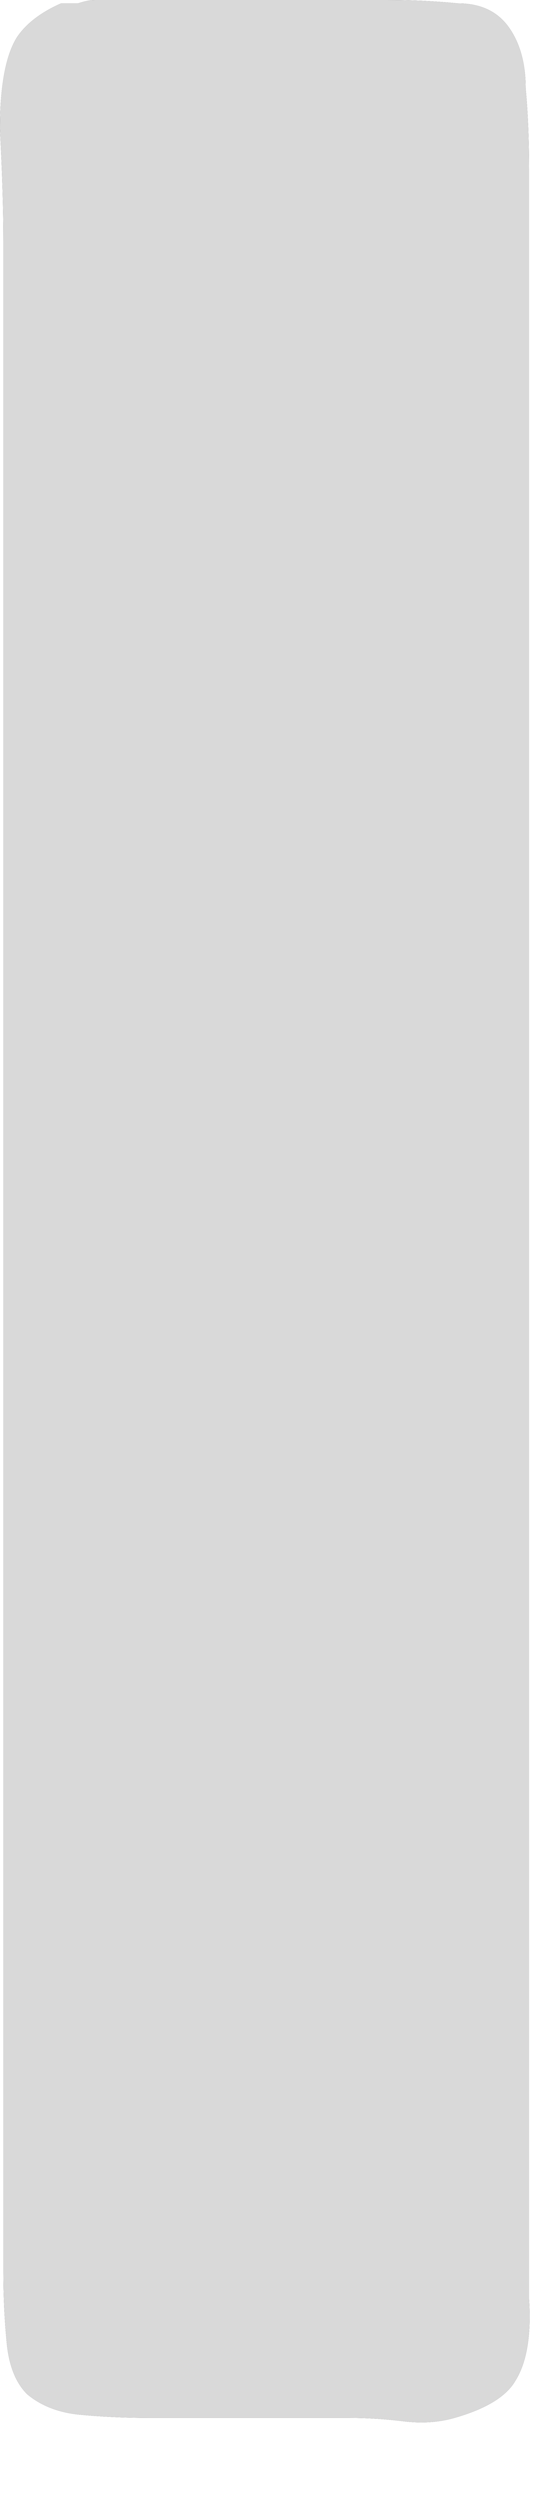 <?xml version="1.0" encoding="utf-8"?>
<svg xmlns="http://www.w3.org/2000/svg" fill="none" height="100%" overflow="visible" preserveAspectRatio="none" style="display: block;" viewBox="0 0 6 28" width="100%">
<g id="Vector">
<path d="M1.065 0H4.336C4.615 0 4.881 0.013 5.135 0.038C5.388 0.038 5.578 0.127 5.705 0.304C5.832 0.482 5.895 0.71 5.895 0.989C5.921 1.268 5.933 1.572 5.933 1.902V5.211V18.409V24.647C5.933 24.976 5.933 25.344 5.933 25.75C5.959 26.155 5.908 26.46 5.781 26.663C5.68 26.84 5.452 26.98 5.097 27.081C4.919 27.132 4.729 27.144 4.526 27.119C4.323 27.094 4.12 27.081 3.918 27.081H1.674C1.395 27.081 1.128 27.068 0.875 27.043C0.647 27.018 0.456 26.942 0.304 26.815C0.177 26.688 0.101 26.498 0.076 26.244C0.051 25.991 0.038 25.724 0.038 25.445V22.136V8.254V2.7C0.038 2.345 0.025 1.927 0 1.445C0 0.964 0.063 0.621 0.19 0.418C0.292 0.266 0.456 0.139 0.685 0.038C0.761 0.038 0.824 0.038 0.875 0.038C0.951 0.013 1.014 0 1.065 0Z" fill="#232326"/>
<path d="M1.065 0H4.336C4.615 0 4.881 0.013 5.135 0.038C5.388 0.038 5.578 0.127 5.705 0.304C5.832 0.482 5.895 0.71 5.895 0.989C5.921 1.268 5.933 1.572 5.933 1.902V5.211V18.409V24.647C5.933 24.976 5.933 25.344 5.933 25.75C5.959 26.155 5.908 26.46 5.781 26.663C5.68 26.84 5.452 26.98 5.097 27.081C4.919 27.132 4.729 27.144 4.526 27.119C4.323 27.094 4.12 27.081 3.918 27.081H1.674C1.395 27.081 1.128 27.068 0.875 27.043C0.647 27.018 0.456 26.942 0.304 26.815C0.177 26.688 0.101 26.498 0.076 26.244C0.051 25.991 0.038 25.724 0.038 25.445V22.136V8.254V2.7C0.038 2.345 0.025 1.927 0 1.445C0 0.964 0.063 0.621 0.19 0.418C0.292 0.266 0.456 0.139 0.685 0.038C0.761 0.038 0.824 0.038 0.875 0.038C0.951 0.013 1.014 0 1.065 0Z" fill="#D9D9D9"/>
</g>
</svg>